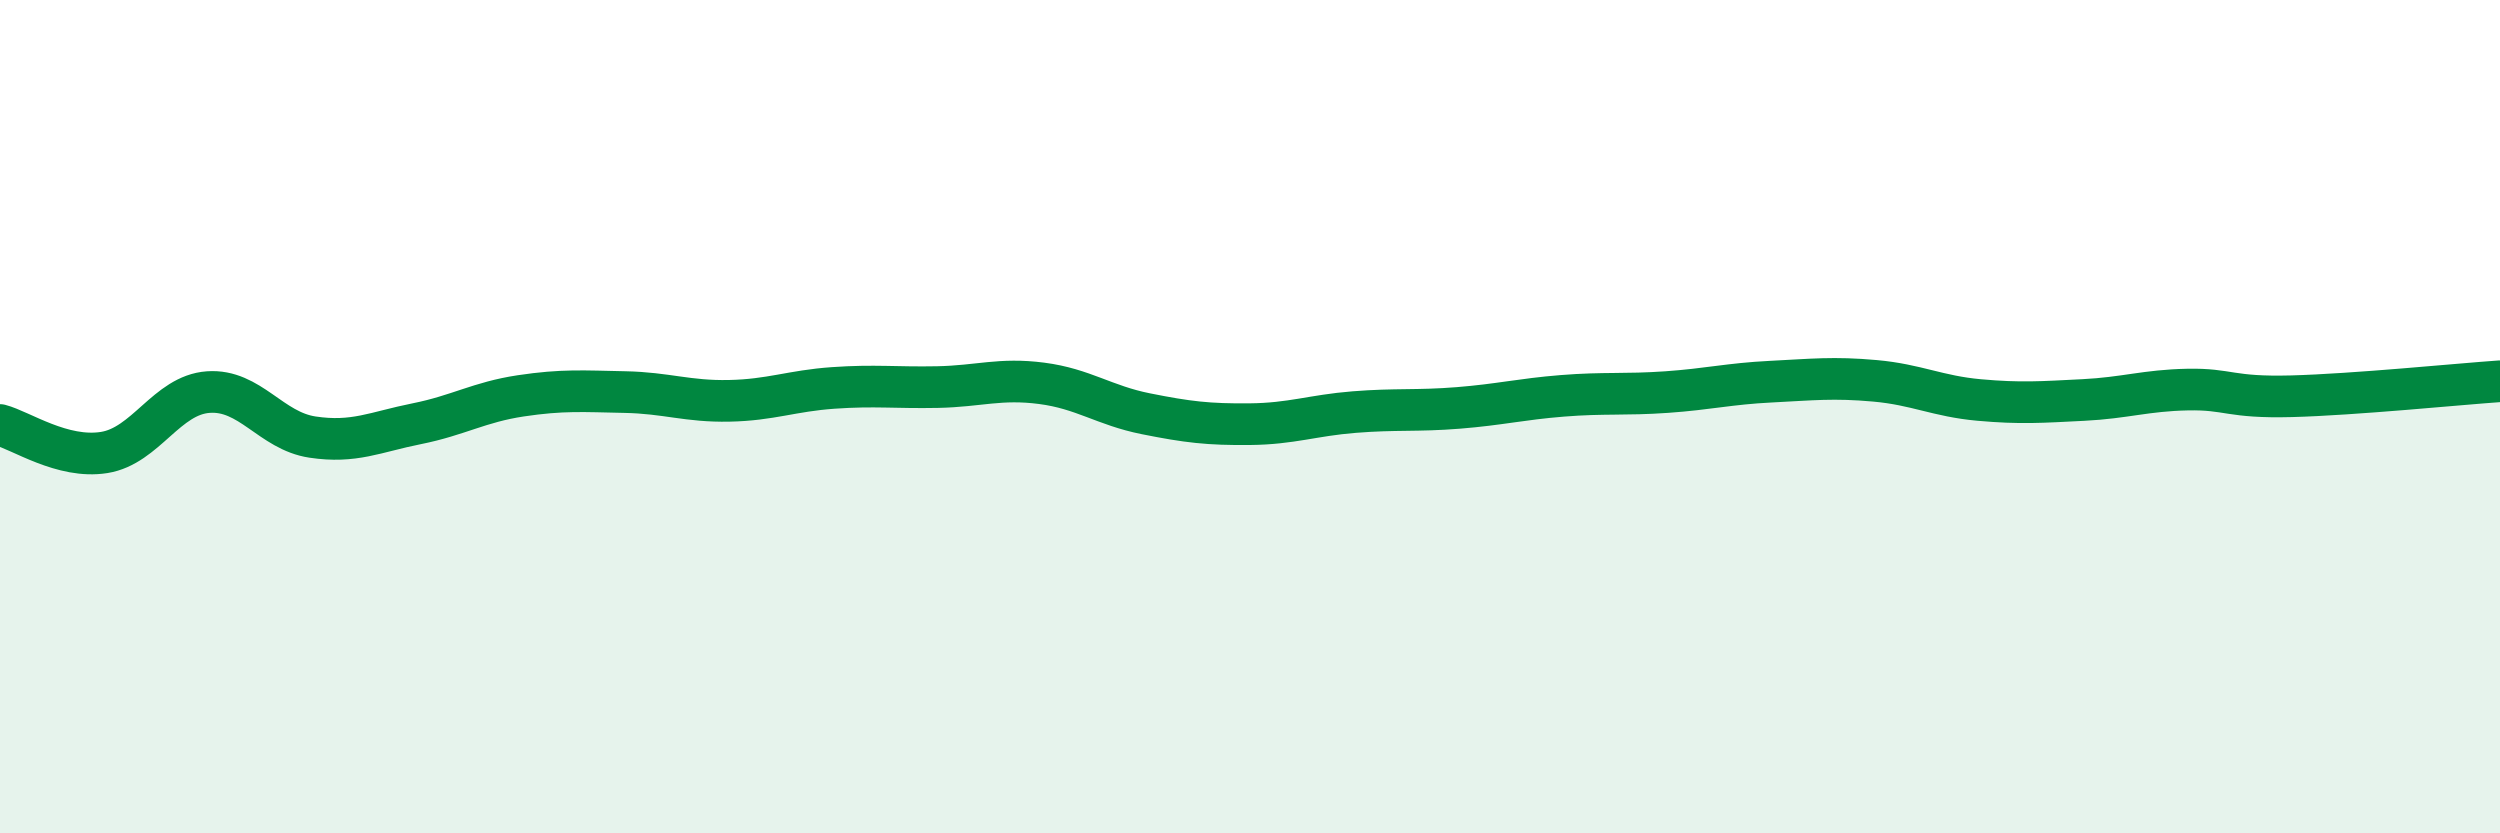 
    <svg width="60" height="20" viewBox="0 0 60 20" xmlns="http://www.w3.org/2000/svg">
      <path
        d="M 0,10.2 C 0.5,10.33 1.5,11.02 2.5,10.86 C 3.5,10.7 4,9.48 5,9.41 C 6,9.34 6.5,10.34 7.5,10.49 C 8.5,10.64 9,10.37 10,10.17 C 11,9.97 11.5,9.65 12.5,9.5 C 13.5,9.35 14,9.39 15,9.41 C 16,9.43 16.5,9.64 17.5,9.62 C 18.5,9.6 19,9.38 20,9.31 C 21,9.24 21.5,9.31 22.5,9.29 C 23.5,9.27 24,9.07 25,9.2 C 26,9.33 26.5,9.73 27.5,9.93 C 28.5,10.13 29,10.19 30,10.18 C 31,10.17 31.5,9.97 32.5,9.89 C 33.5,9.81 34,9.87 35,9.79 C 36,9.71 36.5,9.58 37.5,9.5 C 38.5,9.42 39,9.48 40,9.41 C 41,9.34 41.5,9.21 42.5,9.16 C 43.5,9.11 44,9.05 45,9.14 C 46,9.23 46.5,9.51 47.5,9.6 C 48.5,9.69 49,9.65 50,9.6 C 51,9.55 51.5,9.37 52.5,9.35 C 53.5,9.33 53.5,9.55 55,9.51 C 56.5,9.47 59,9.22 60,9.15L60 20L0 20Z"
        fill="#008740"
        opacity="0.1"
        stroke-linecap="round"
        stroke-linejoin="round"
      />
      <path
        d="M 0,10.2 C 0.5,10.33 1.5,11.02 2.5,10.86 C 3.5,10.7 4,9.48 5,9.41 C 6,9.34 6.5,10.34 7.5,10.49 C 8.5,10.64 9,10.37 10,10.17 C 11,9.97 11.5,9.65 12.5,9.5 C 13.5,9.35 14,9.39 15,9.41 C 16,9.43 16.5,9.64 17.5,9.62 C 18.5,9.6 19,9.38 20,9.31 C 21,9.24 21.5,9.31 22.5,9.29 C 23.5,9.27 24,9.07 25,9.2 C 26,9.33 26.5,9.73 27.5,9.93 C 28.5,10.13 29,10.19 30,10.18 C 31,10.17 31.5,9.97 32.5,9.89 C 33.5,9.81 34,9.87 35,9.79 C 36,9.71 36.5,9.58 37.5,9.5 C 38.5,9.42 39,9.48 40,9.41 C 41,9.34 41.5,9.21 42.5,9.16 C 43.5,9.11 44,9.05 45,9.14 C 46,9.23 46.5,9.51 47.5,9.6 C 48.5,9.69 49,9.65 50,9.6 C 51,9.55 51.5,9.37 52.5,9.35 C 53.5,9.33 53.5,9.55 55,9.51 C 56.5,9.47 59,9.22 60,9.15"
        stroke="#008740"
        stroke-width="1"
        fill="none"
        stroke-linecap="round"
        stroke-linejoin="round"
      />
    </svg>
  